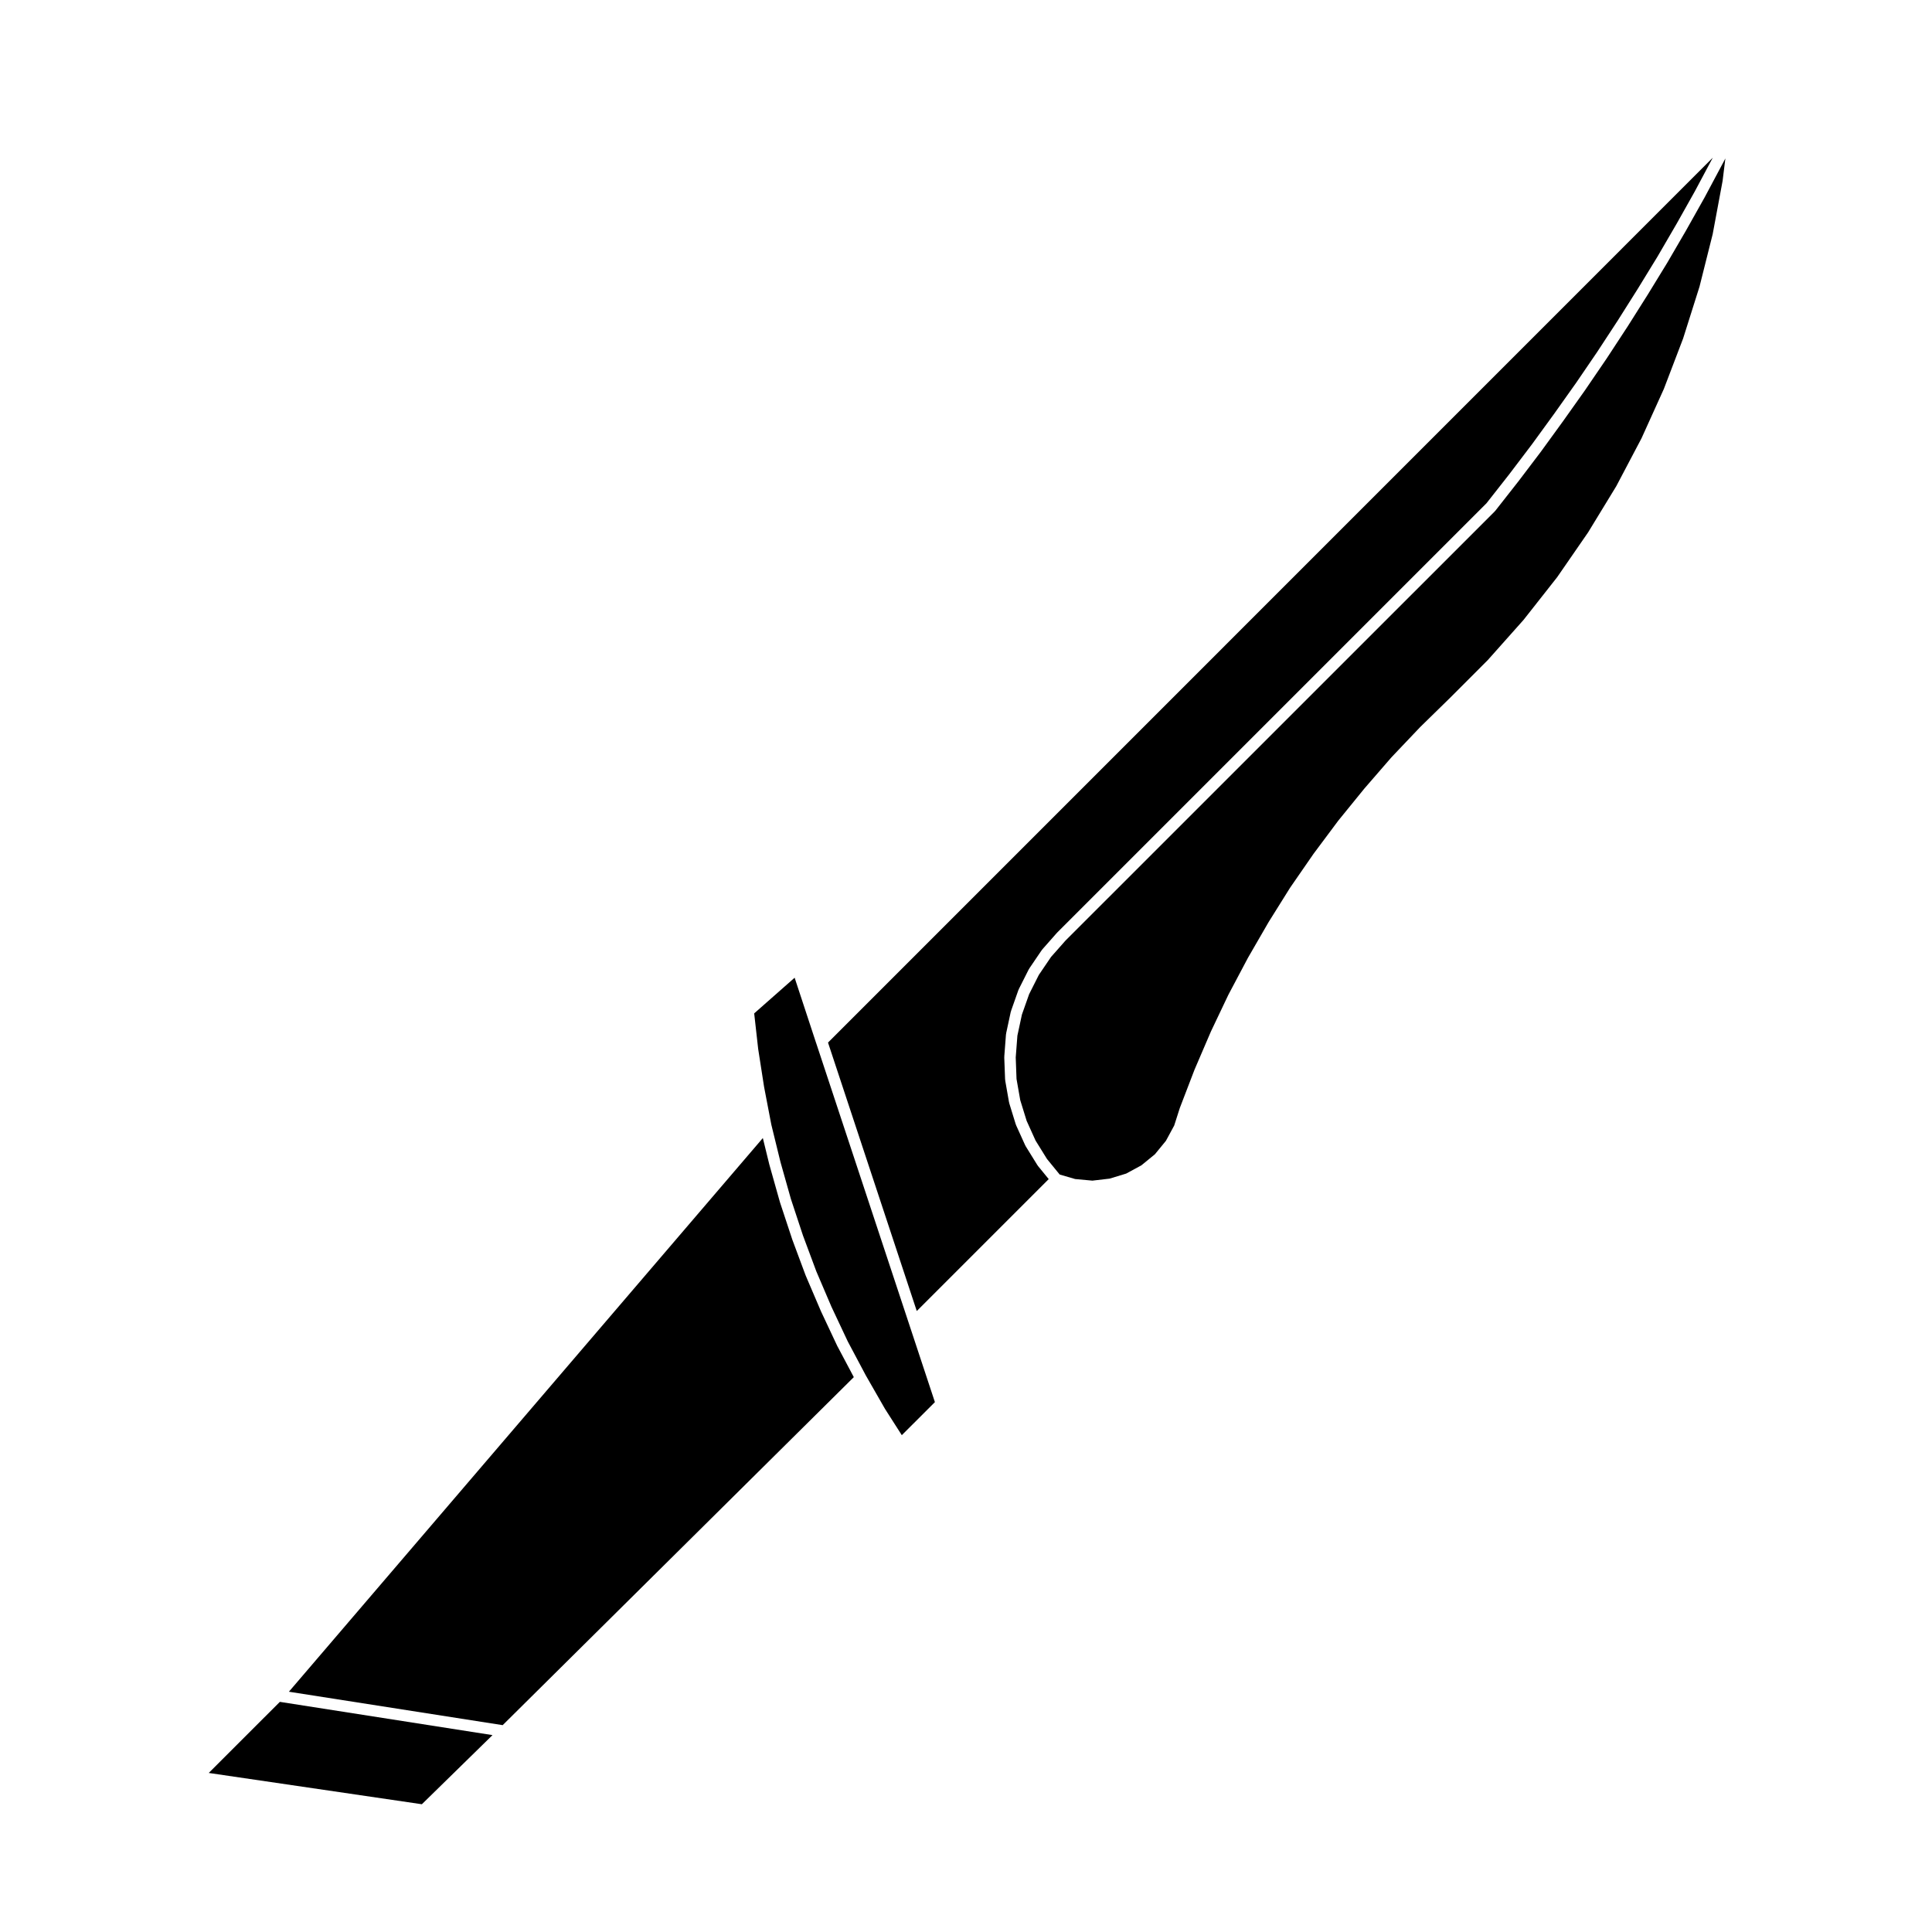 <?xml version="1.0" encoding="UTF-8"?>
<!-- Uploaded to: ICON Repo, www.iconrepo.com, Generator: ICON Repo Mixer Tools -->
<svg fill="#000000" width="800px" height="800px" version="1.1" viewBox="144 144 512 512" xmlns="http://www.w3.org/2000/svg">
 <g>
  <path d="m419.02 452.88c-0.02-0.035-0.066-0.051-0.09-0.09l-3.125-5.047c-0.016-0.023 0-0.055-0.016-0.082-0.02-0.039-0.059-0.055-0.082-0.098l-2.438-5.379c-0.012-0.031 0.012-0.059 0-0.09-0.02-0.035-0.055-0.051-0.07-0.09l-1.742-5.656c-0.012-0.035 0.016-0.066 0.012-0.098-0.012-0.039-0.051-0.055-0.059-0.098l-1.023-5.836c-0.004-0.039 0.031-0.066 0.023-0.105-0.004-0.035-0.047-0.059-0.047-0.102l-0.223-5.894c0-0.035 0.035-0.055 0.035-0.09s-0.035-0.055-0.031-0.09l0.453-5.945c0.004-0.039 0.047-0.059 0.051-0.098 0.012-0.039-0.023-0.07-0.02-0.105l1.238-5.769c0.012-0.035 0.051-0.051 0.059-0.086 0.012-0.035-0.016-0.066 0-0.102l1.98-5.617c0.016-0.035 0.055-0.039 0.07-0.074 0.016-0.035-0.012-0.07 0.012-0.105l2.656-5.273c0.02-0.035 0.059-0.035 0.082-0.07 0.02-0.031 0-0.074 0.023-0.105l3.34-4.922c0.02-0.031 0.059-0.031 0.086-0.055 0.023-0.031 0.012-0.07 0.035-0.098l3.894-4.418c0.016-0.016 0.039-0.012 0.051-0.023 0.012-0.012 0.012-0.031 0.02-0.047l113.75-113.75 6.106-7.777v-0.004l6.012-7.93 5.871-8.074 5.769-8.133h0.004l5.57-8.168 5.473-8.359v-0.004l5.316-8.418 5.203-8.496 5.027-8.641h0.004l4.856-8.645 4.691-8.797 0.086-0.152-234.48 234.51 23.523 71.145 34.965-34.961-2.871-3.516c-0.016-0.02-0.004-0.051-0.027-0.07z"/>
  <path d="m360.27 420.36-0.008-0.008-5.676-17.246-10.719 9.453 1.055 9.41 1.566 10.062 1.914 9.984 2.434 9.945 2.758 9.773 3.191 9.664 3.547 9.527 3.996 9.352 4.344 9.23 4.781 9 5.078 8.859 4.457 6.973 8.77-8.762-6.902-20.875z"/>
  <path d="m365.98 500.87-0.031-0.035-4.367-9.293v-0.023l-0.02-0.023-4.019-9.398v-0.035l-0.031-0.035-3.562-9.57v-0.031l-0.016-0.027-3.223-9.746 0.004-0.035-0.023-0.031-2.777-9.852v-0.023l-0.016-0.023-1.738-7.094-125.6 146.73 56.652 8.859 93.055-92.227-4.277-8.066z"/>
  <path d="m600.5 187.38v0.012l-4.707 8.828c-0.004 0.004-0.012 0.012-0.016 0.016v0.016l-4.871 8.672c0 0.004-0.012 0.004-0.012 0.012v0.016l-5.047 8.672c-0.004 0.004-0.016 0.012-0.02 0.016v0.016l-5.203 8.496c0 0.004-0.012 0.004-0.012 0.012v0.004l-5.324 8.434c0 0.004-0.012 0.004-0.016 0.016 0 0 0.004 0.004 0 0.004l-5.488 8.383-0.016 0.016c-0.004 0 0 0.004-0.004 0.012l-5.606 8.219c0 0.004-0.004 0.004-0.012 0.012v0.016l-5.785 8.148c0 0.004 0 0.004-0.004 0.004-0.004 0.004 0 0.012-0.004 0.012l-5.883 8.098c0 0.004-0.012 0.004-0.012 0.012-0.004 0.004 0 0.012-0.004 0.016l-6.012 7.93c-0.004 0.004-0.012 0.004-0.016 0.016v0.004l-6.172 7.863c-0.023 0.035-0.07 0.047-0.102 0.082-0.012 0.016-0.004 0.039-0.02 0.055l-113.77 113.75-3.82 4.324-3.238 4.766-2.574 5.106-1.91 5.406-1.199 5.586-0.441 5.769 0.211 5.703 0.988 5.629 1.691 5.473 2.363 5.223 3.023 4.875 3.371 4.133 4.106 1.195 4.566 0.422 4.574-0.535 4.379-1.336 4.035-2.191 3.578-2.926 2.918-3.566 2.195-4.055 1.438-4.5c0-0.016 0.02-0.02 0.023-0.035 0.004-0.016-0.004-0.031 0-0.047l3.891-10.137c0.004-0.012 0.02-0.016 0.02-0.023 0.012-0.012 0-0.02 0-0.031l4.309-10.035c0-0.012 0.016-0.012 0.02-0.023s0-0.02 0-0.031l4.656-9.789c0.012-0.012 0.02-0.016 0.031-0.023 0.004-0.012 0-0.023 0-0.035l5.098-9.621c0-0.012 0.016-0.012 0.02-0.02 0.004-0.012 0-0.02 0.004-0.031l5.43-9.395c0.004-0.012 0.016-0.012 0.023-0.016v-0.031l5.773-9.23c0.012-0.012 0.023-0.012 0.031-0.02 0.012-0.016 0-0.031 0.012-0.039l6.188-8.953c0.004-0.012 0.02-0.012 0.023-0.02 0.012-0.004 0.004-0.016 0.012-0.023l6.504-8.715c0.012-0.012 0.02-0.004 0.031-0.016 0.004-0.012 0-0.023 0.012-0.035l6.856-8.434c0.004-0.012 0.016-0.004 0.02-0.016 0.012-0.004 0.004-0.016 0.012-0.02l7.125-8.219c0.012-0.012 0.023-0.004 0.031-0.016 0.012-0.012 0.012-0.031 0.02-0.039l7.477-7.871c0.004-0.004 0.016-0.004 0.02-0.012 0.012-0.012 0.012-0.02 0.016-0.031l7.758-7.586h0.004l10.207-10.219 9.488-10.66 8.898-11.305 8.188-11.859 7.477-12.254 6.691-12.699 5.918-13.074 5.106-13.371 4.348-13.754 3.488-13.895 2.629-14.113 0.734-5.961-0.734 1.402c0.004 0 0.004 0 0 0z"/>
  <path d="m199.32 613.85 56.48 8.293 18.719-18.32-56.352-8.812z"/>
 </g>
</svg>